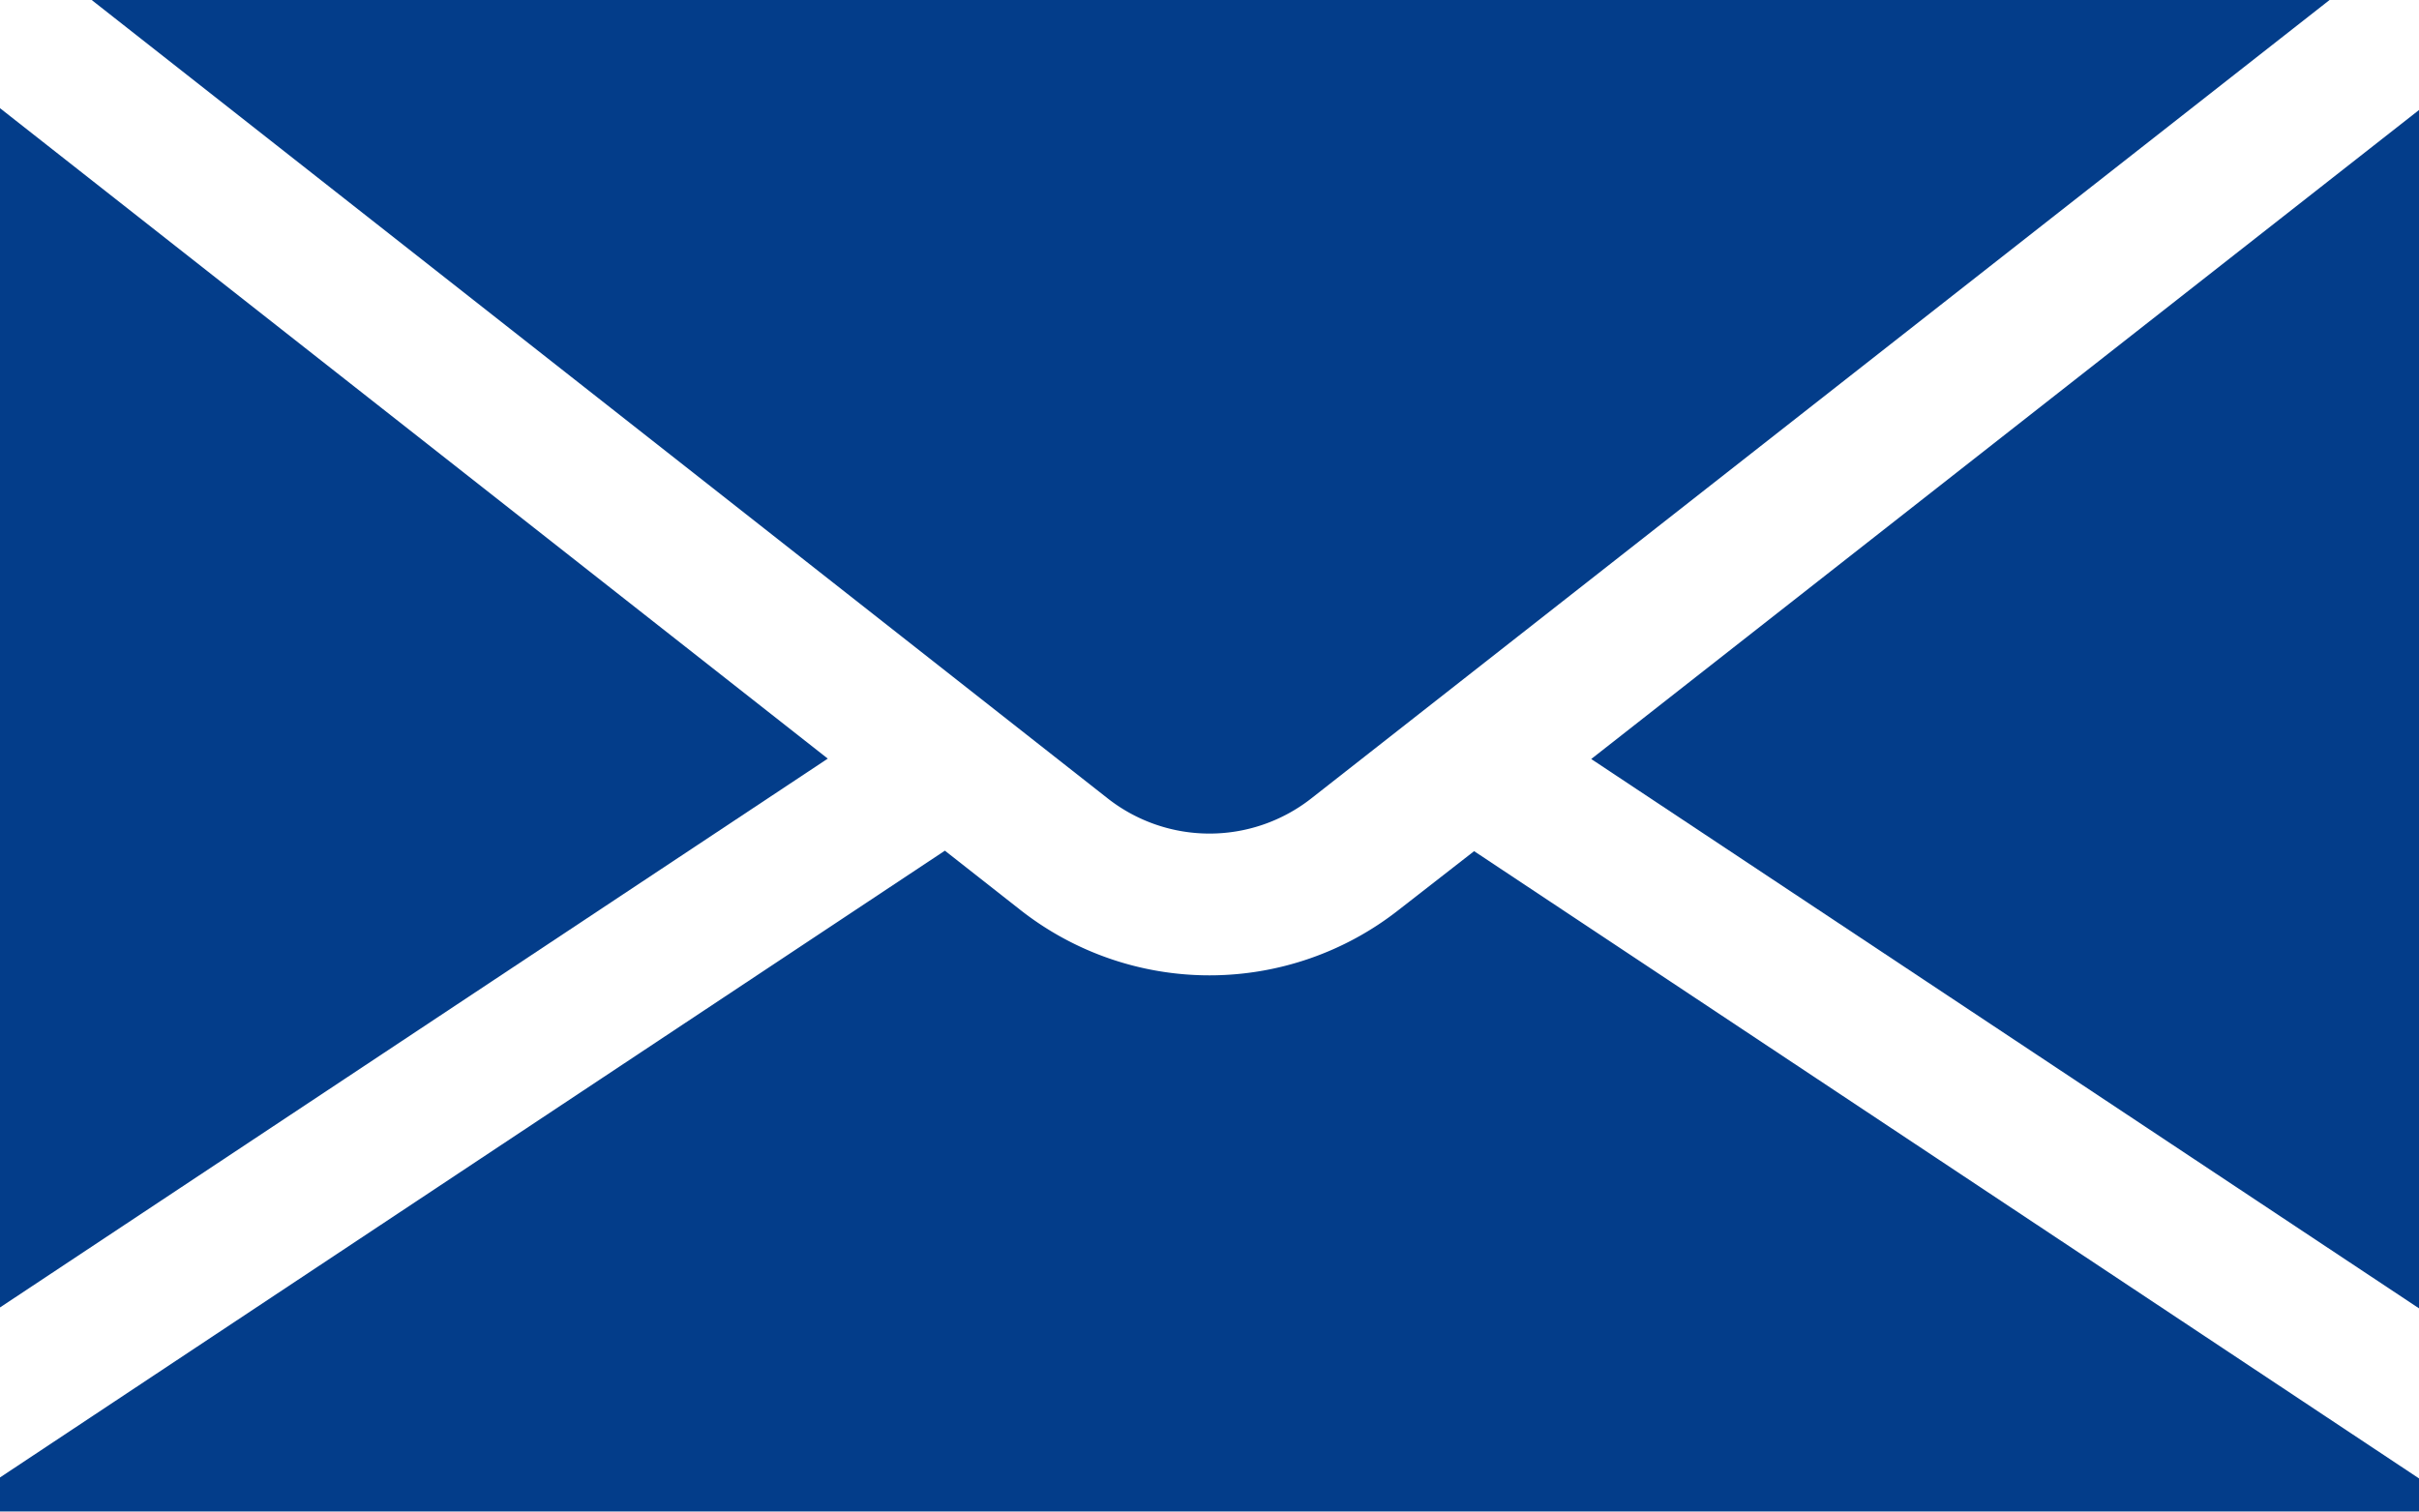 <svg xmlns="http://www.w3.org/2000/svg" width="30.158" height="18.849" viewBox="0 0 30.158 18.849"><path d="M0,22.9V37.855l10.32-6.844Z" transform="translate(0 -21.551)" fill="#033d8a"/><path d="M34.608,9.954,47.3,0H19.4L32.064,9.954A2.056,2.056,0,0,0,34.608,9.954Z" transform="translate(-18.257)" fill="#033d8a"/><path d="M336.8,31.393l10.32,6.85V23.3Z" transform="translate(-316.962 -21.928)" fill="#033d8a"/><path d="M17.441,180.836a3.817,3.817,0,0,1-4.724,0l-.937-.736L0,187.916v.424H30.158v-.412l-11.78-7.822Z" transform="translate(0 -169.492)" fill="#033d8a"/></svg>